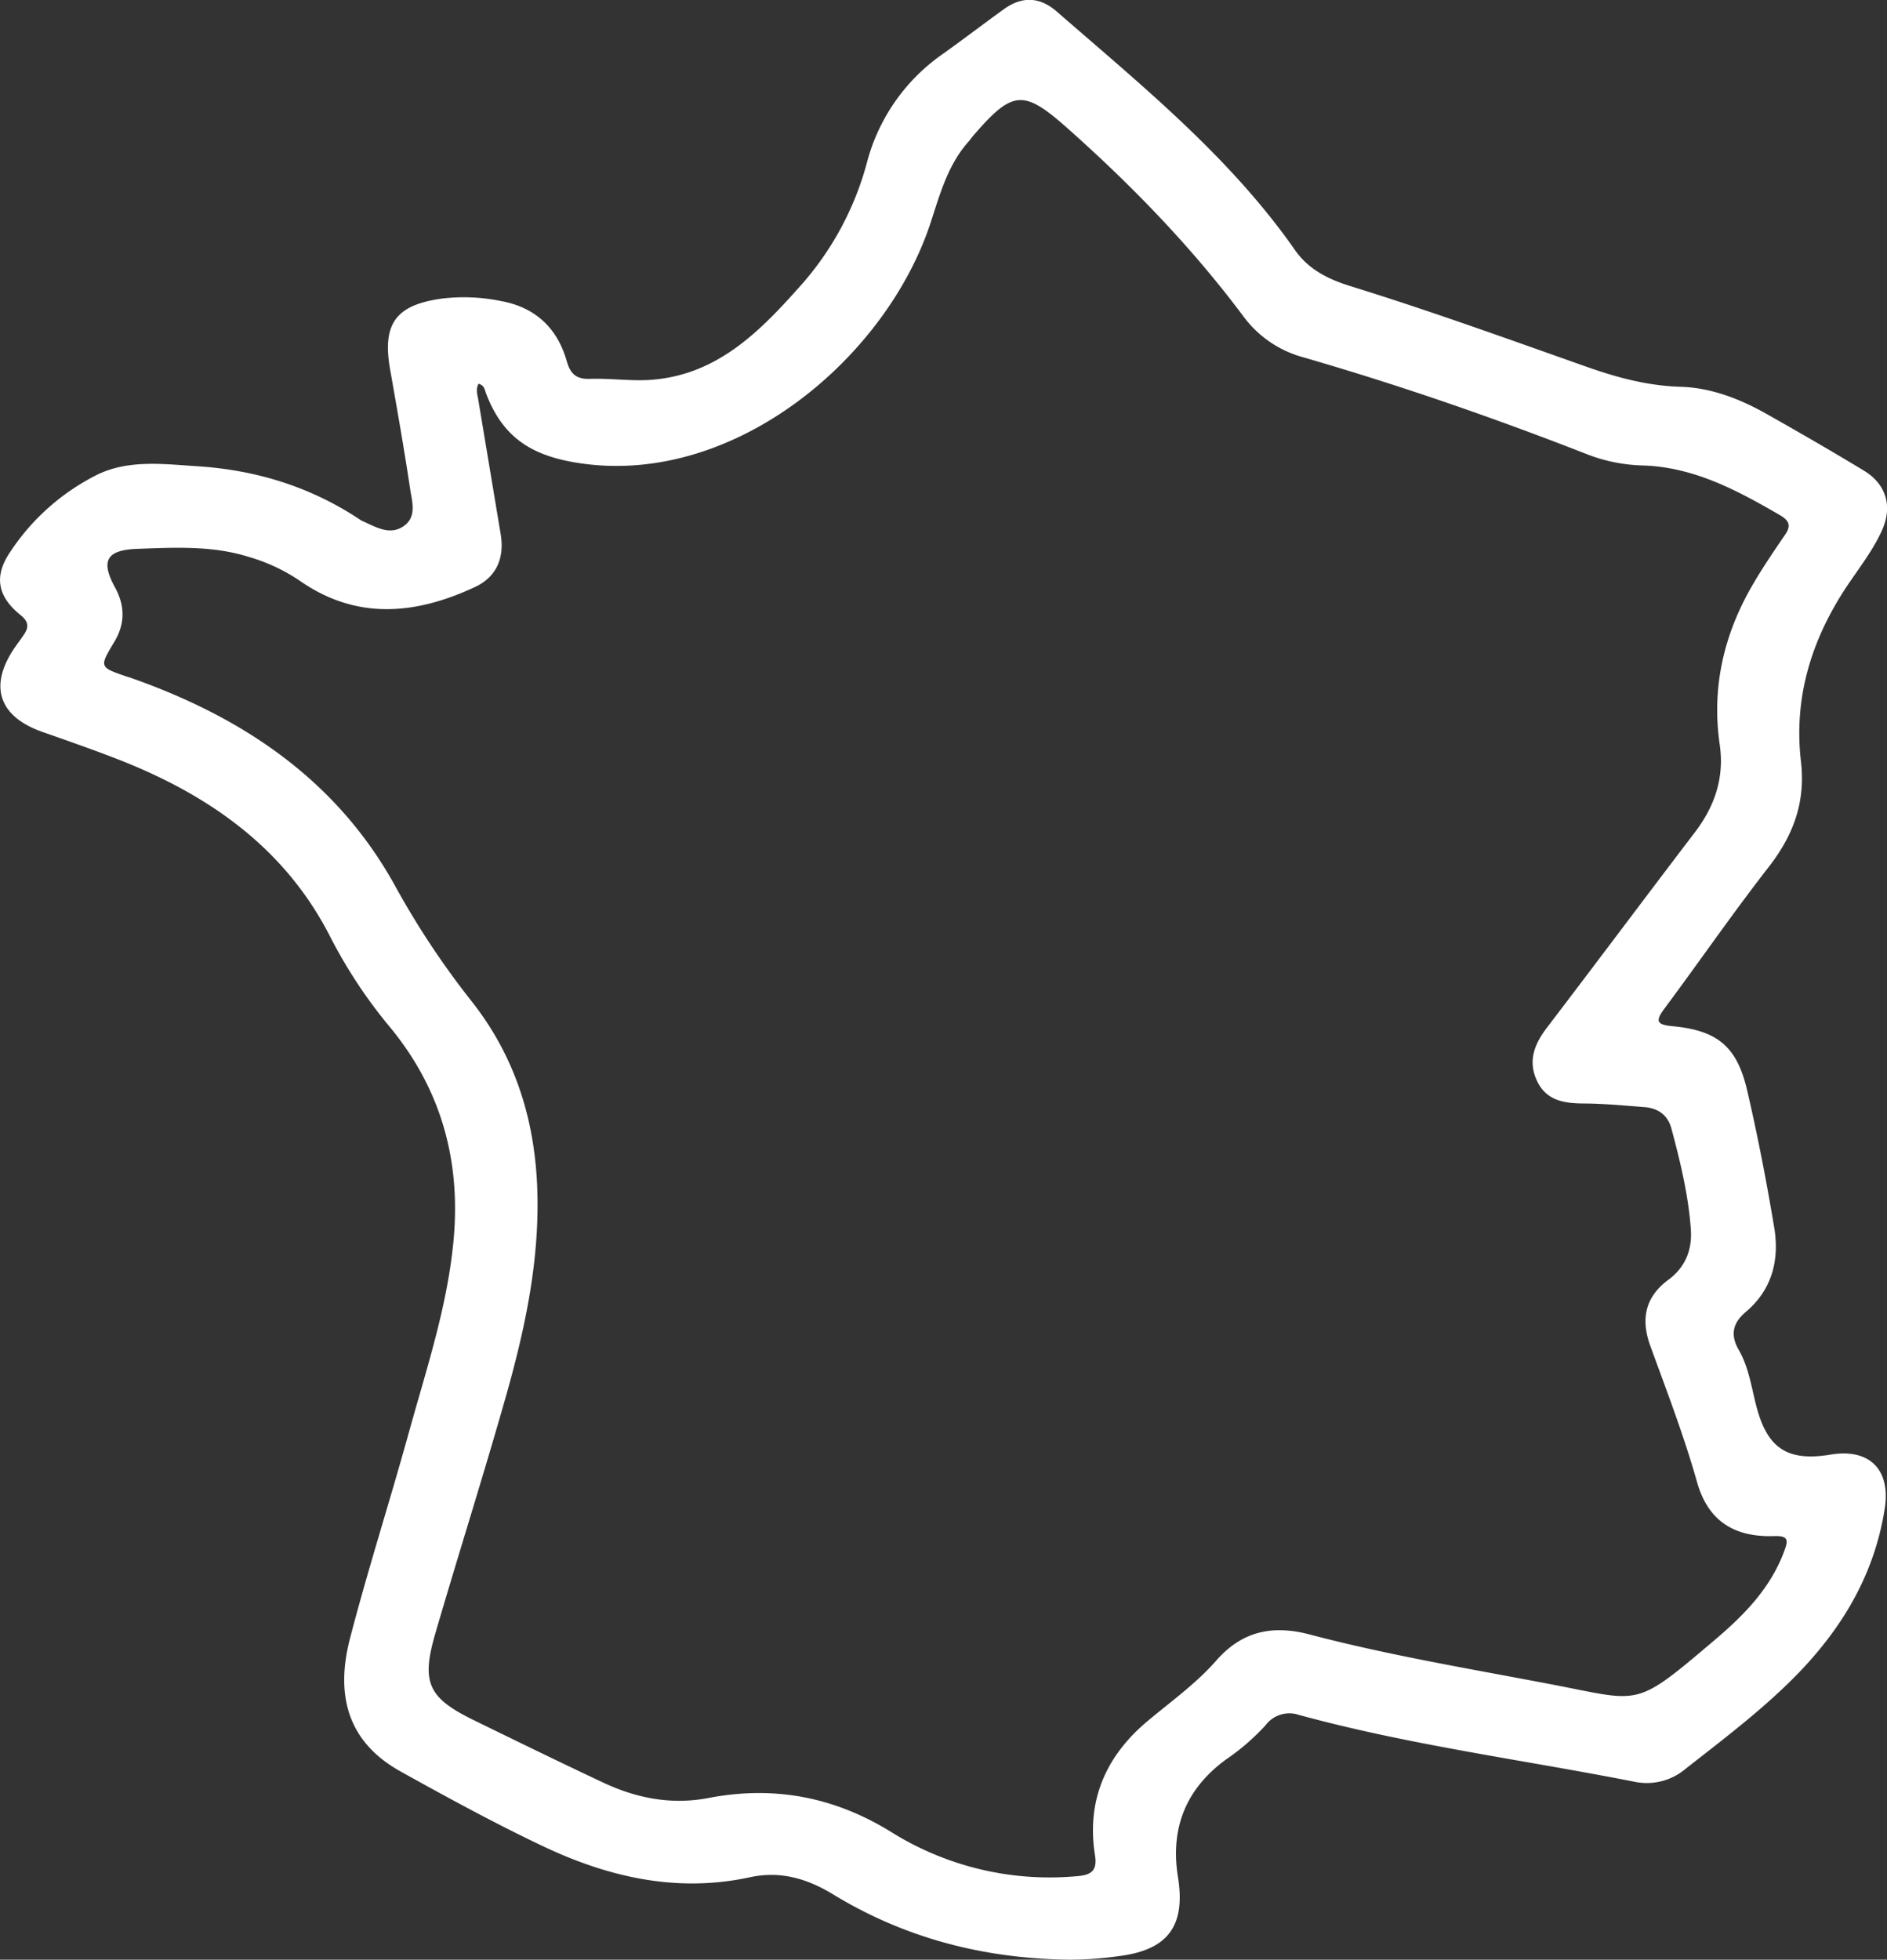 <svg id="Calque_1" data-name="Calque 1" xmlns="http://www.w3.org/2000/svg" viewBox="0 0 504.34 523.63" fill="#ffffff"><rect x="0" y="0" width="504.34" height="523.63" fill="#333333" stroke="none"/><path d="M285.48,523.61c-22.44-.29-43.49-5.67-62.75-17.4-6.94-4.23-14.1-6.39-22.33-4.61-19.61,4.25-38.11-.09-55.73-8.51-12.77-6.09-25.22-12.87-37.59-19.75-13.15-7.3-17.83-19.07-13.53-35.59,4.82-18.52,10.69-36.77,15.79-55.23,4.66-16.82,10.22-33.42,11.87-51,2-21.29-3.26-40.33-16.81-56.86a131.47,131.47,0,0,1-16-24.08c-12.18-24.1-32.82-38.38-57.31-47.86-6.52-2.52-13.13-4.83-19.73-7.14C-.51,191.41-3.15,183.08,4.2,172.66c.77-1.08,1.58-2.15,2.3-3.26,1.3-2,1-3.43-1-5.05-6.24-5-7.17-10.45-2.73-16.94a59.94,59.94,0,0,1,23.36-20.64c8.36-4,17.63-2.77,26.59-2.19,15.76,1,30.41,5.52,43.62,14.35a5,5,0,0,0,.89.45c3.5,1.59,7.17,3.77,10.81,1.09,3.39-2.49,2.08-6.49,1.58-9.8-1.6-10.7-3.49-21.35-5.36-32-2.15-12.28,1.58-17.22,14-18.91a49.53,49.53,0,0,1,15.9.73c9,1.7,14.85,7.27,17.31,16,1,3.48,2.59,4.87,6.26,4.74,5.14-.18,10.32.57,15.44.31,18.58-1,30.3-13.34,41.5-26a80.83,80.83,0,0,0,17.13-32.46,51.09,51.09,0,0,1,20.33-28.76c5.42-3.89,10.72-7.92,16.12-11.83,4.84-3.5,9.56-3.42,14.16.57,22.73,19.78,46.26,38.79,63.75,63.82,3.6,5.16,9,7.8,14.85,9.6,21.17,6.55,42,14.09,62.89,21.47,8.18,2.9,16.4,5.13,25.26,5.4,8.22.24,16,3.28,23.15,7.34,8.7,4.92,17.36,9.91,25.9,15.09,6,3.64,7.66,9.65,4.76,16-2.22,4.88-5.45,9.16-8.46,13.55-10,14.51-15.22,30.44-13.17,48.09,1.27,10.89-2,19.71-8.57,28.18-9.62,12.34-18.51,25.26-27.86,37.82-2.56,3.44-2.2,4.38,2.22,4.79,11.89,1.13,17.09,5.44,19.8,17,2.84,12.15,5.2,24.43,7.26,36.73,1.44,8.67-.52,16.64-7.6,22.61-3.46,2.92-4.2,6.1-1.88,10.12,2.7,4.68,3.4,10.05,4.75,15.19,2.95,11.25,8.38,14.7,19.84,12.8,10.32-1.71,16,4,14.47,14.22-3,19.54-13.2,35-27.22,48.23-8.24,7.81-17.29,14.64-26.2,21.64a16,16,0,0,1-13.6,3.31c-29.88-5.87-60.15-9.8-89.59-17.84a7.94,7.94,0,0,0-8.9,2.75,60,60,0,0,1-10.54,9.13c-10.7,7.79-15,18.32-12.89,31.42s-2.69,19.54-15.87,21.16A93.22,93.22,0,0,1,285.48,523.61ZM127.91,102.54c-.8,1.39-.33,2.81-.09,4.22q3,18,6,36c1.05,6.35-1.13,11.42-6.89,14.1-15.88,7.4-31.67,8.93-46.92-1.76a48.11,48.11,0,0,0-13.53-6.3c-9.75-3.06-19.76-2.51-29.75-2.15-8.23.29-9.91,3.15-6,10.28,2.73,5,2.72,9.78-.22,14.65-4,6.66-4,6.68,3.37,9.2.48.16,1,.29,1.43.46,29.85,10.53,54.89,27.38,70.44,55.74a221.72,221.72,0,0,0,20.41,30.7c11.26,14.32,16.61,30.84,17.4,49.06.84,19.44-3.16,38.11-8.4,56.56-6,21.14-12.67,42.09-18.82,63.19-3.82,13.12-1.88,17.18,10.24,23.11,11.52,5.63,23,11.24,34.65,16.71,8.94,4.21,18.31,6,28.18,4.1,17.47-3.35,33.62-.29,48.83,9.13a79.89,79.89,0,0,0,49.72,11.76c3.94-.32,5.32-1.68,4.7-5.6-2.33-14.67,2.94-26.53,14.07-35.85,6.26-5.24,12.95-10,18.35-16.16,6.79-7.77,14.9-9.59,24.8-7,21.42,5.64,43.28,9.25,65,13.41,24,4.59,21.8,6.42,43.43-11.91,7.8-6.61,14.92-13.83,18.57-23.75,1-2.72,1.29-4.14-2.66-4-10.87.36-17.74-4.16-20.64-14.41-3.5-12.37-8.09-24.32-12.48-36.36-2.56-7-1.57-13,4.81-17.72,4.48-3.3,6.4-7.91,6-13.52-.66-9.18-2.83-18.07-5.2-26.91-1-3.69-3.66-5.45-7.34-5.72-5.31-.39-10.63-.92-15.95-.95s-10.11-.69-12.63-6.06-.64-9.9,2.74-14.31c13.24-17.35,26.3-34.83,39.53-52.18,5.31-7,7.84-14.61,6.57-23.36-2.22-15.29,1.11-29.47,8.8-42.68,2.68-4.6,5.67-9,8.69-13.41,1.68-2.43,1-3.8-1.32-5.16-11.43-6.64-23-12.87-36.68-13.32a43.92,43.92,0,0,1-14.65-2.88c-25.14-9.83-50.62-18.66-76.57-26.14a29.42,29.42,0,0,1-15.71-11C318.46,66,302.58,49.63,285.48,34.42,273.55,23.8,270.7,24,260.1,36.28c-.44.51-.8,1.07-1.25,1.57-5.5,6.18-7.62,14-10.09,21.55-11.75,36-51.95,70.11-93,64.48-12.9-1.77-21.08-6.38-25.77-18.55C129.55,104.31,129.58,103,127.91,102.54Z"/></svg>